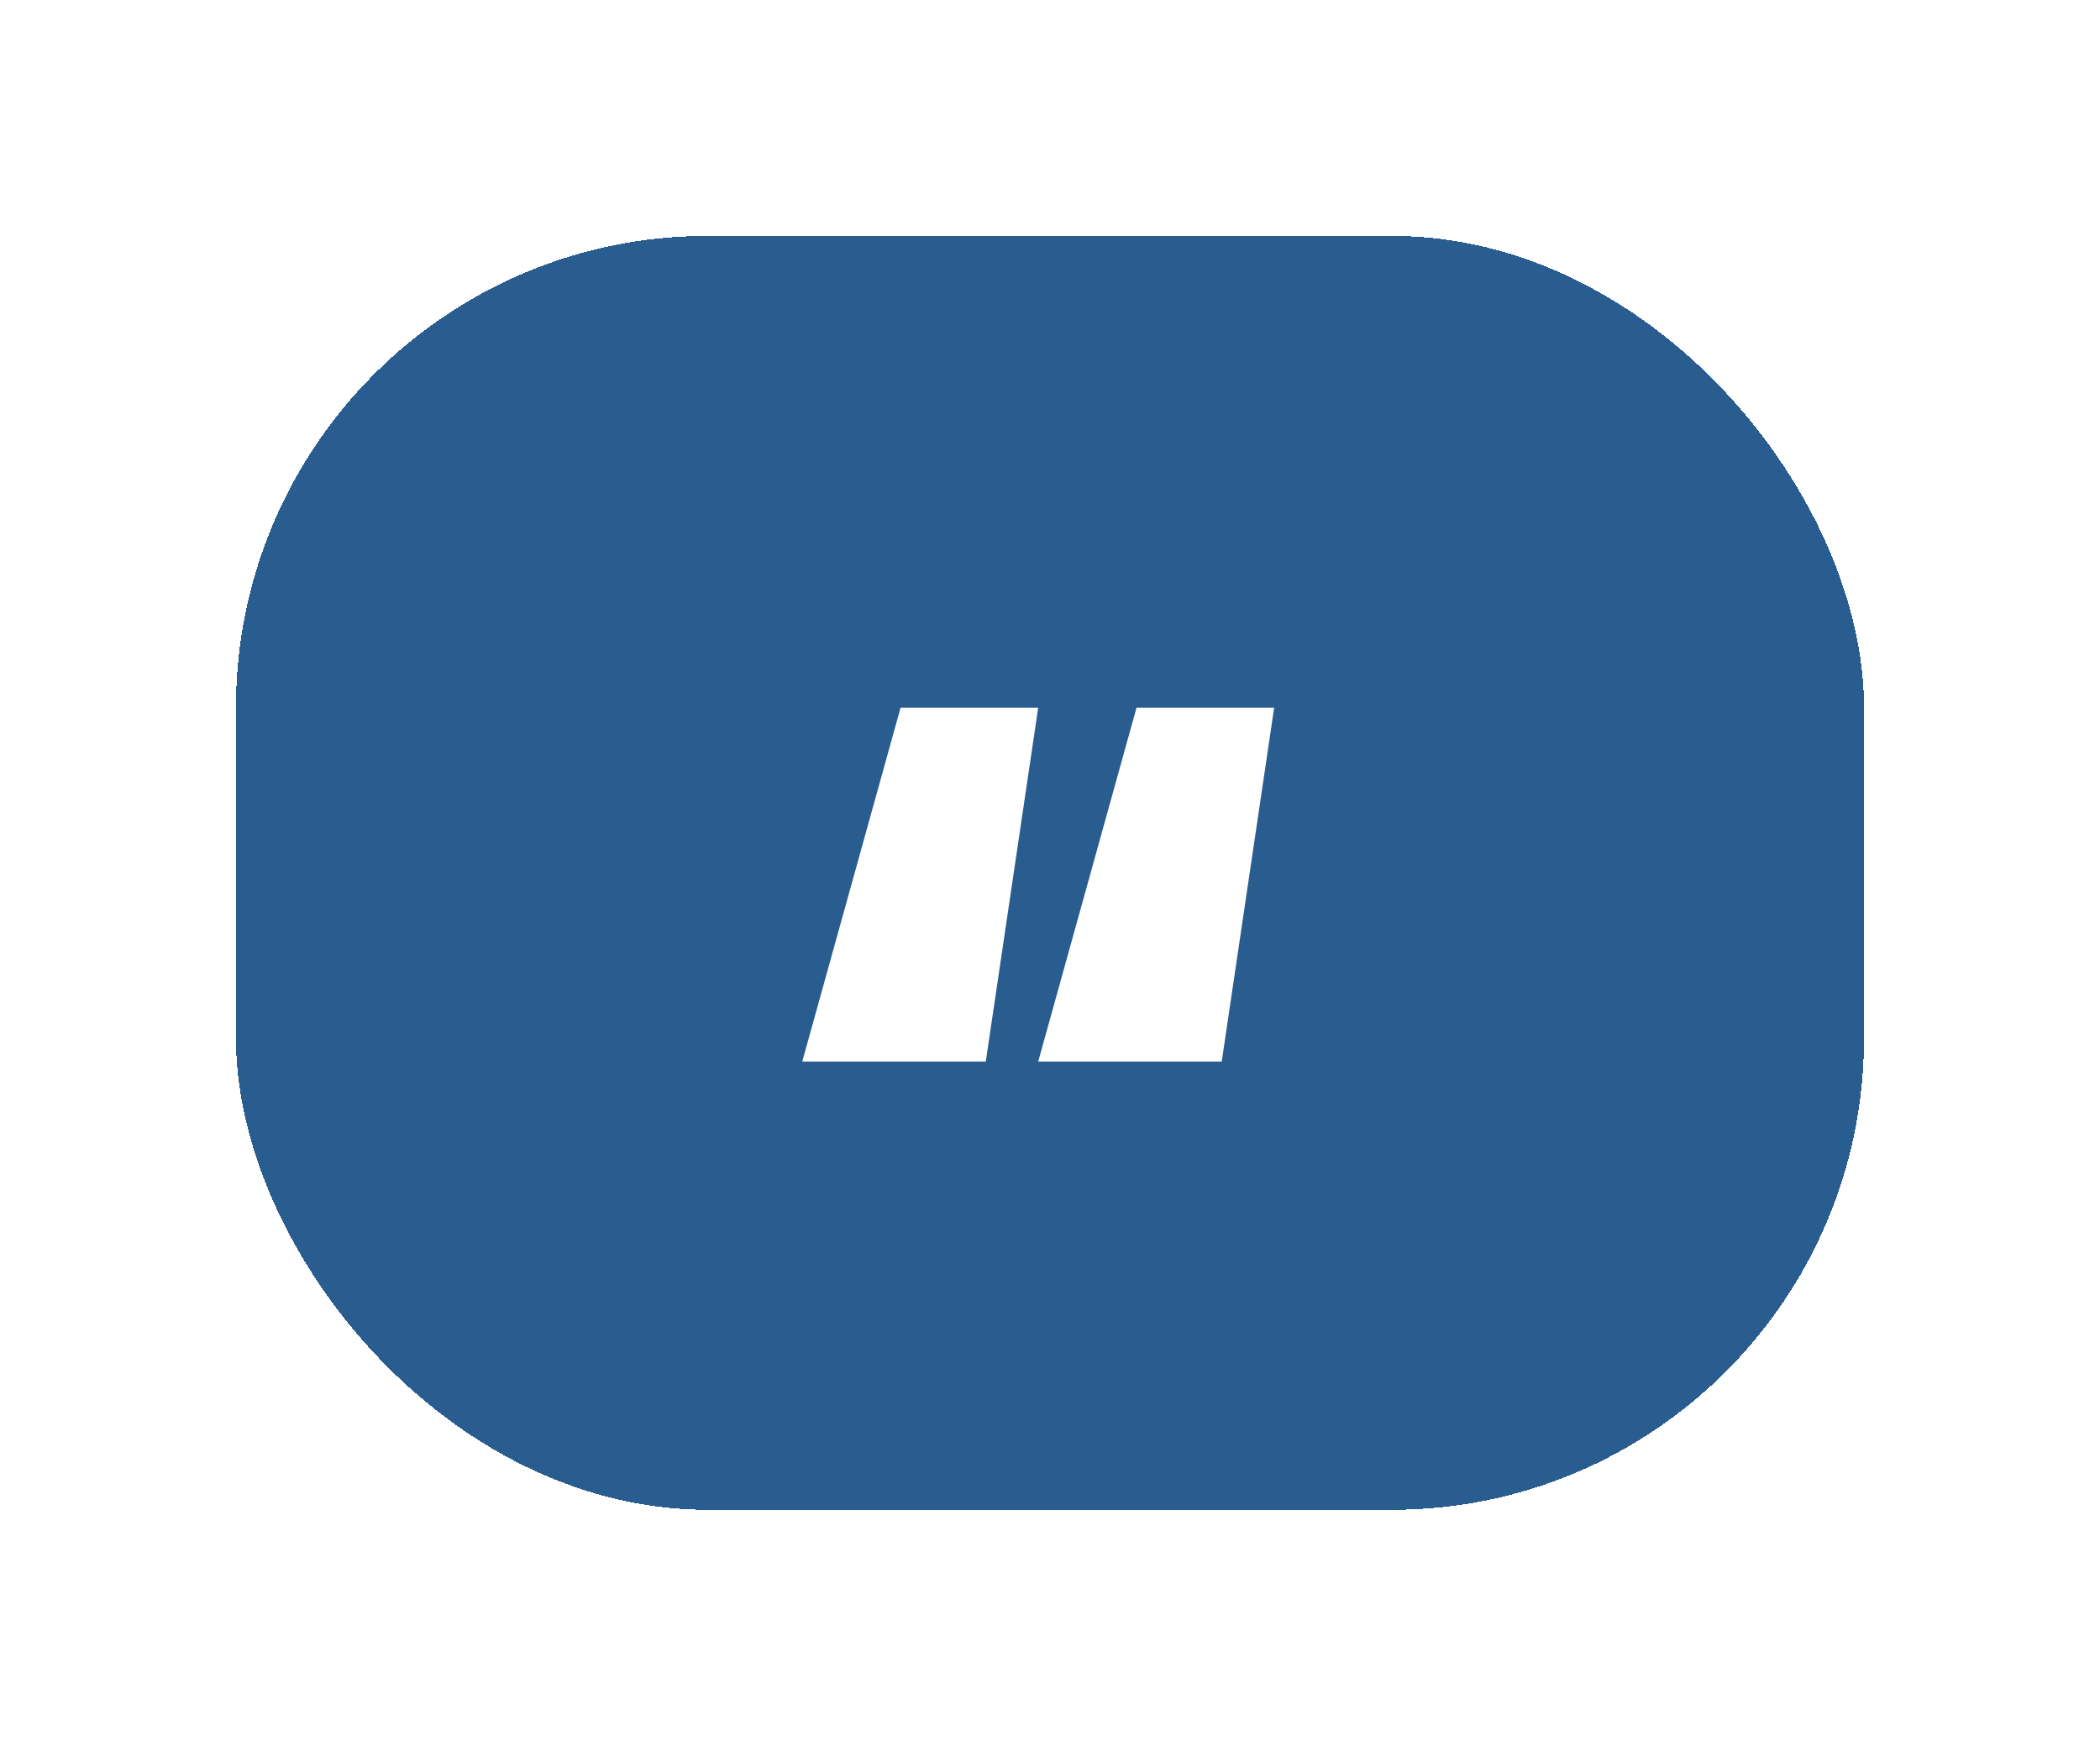 <svg width="89" height="74" viewBox="0 0 89 74" fill="none" xmlns="http://www.w3.org/2000/svg">
<g filter="url(#filter0_d_51_739)">
<rect y="6" width="69" height="54" rx="20" fill="#295C8F" shape-rendering="crispEdges"/>
<g clip-path="url(#clip0_51_739)">
<g clip-path="url(#clip1_51_739)">
<path d="M34 56C46.703 56 57 45.703 57 33C57 20.297 46.703 10 34 10C21.297 10 11 20.297 11 33C11 45.703 21.297 56 34 56Z" fill="#295C8F"/>
<path d="M24 41L28.167 26H34L31.778 41H24ZM34 41L38.167 26H44L41.778 41H34Z" fill="white"/>
</g>
</g>
</g>
<defs>
<filter id="filter0_d_51_739" x="0" y="0" width="89" height="74" filterUnits="userSpaceOnUse" color-interpolation-filters="sRGB">
<feFlood flood-opacity="0" result="BackgroundImageFix"/>
<feColorMatrix in="SourceAlpha" type="matrix" values="0 0 0 0 0 0 0 0 0 0 0 0 0 0 0 0 0 0 127 0" result="hardAlpha"/>
<feOffset dx="10" dy="4"/>
<feGaussianBlur stdDeviation="5"/>
<feComposite in2="hardAlpha" operator="out"/>
<feColorMatrix type="matrix" values="0 0 0 0 0 0 0 0 0 0 0 0 0 0 0 0 0 0 0.4 0"/>
<feBlend mode="normal" in2="BackgroundImageFix" result="effect1_dropShadow_51_739"/>
<feBlend mode="normal" in="SourceGraphic" in2="effect1_dropShadow_51_739" result="shape"/>
</filter>
<clipPath id="clip0_51_739">
<rect width="40" height="40" fill="white" transform="translate(14 13)"/>
</clipPath>
<clipPath id="clip1_51_739">
<rect width="46" height="46" fill="white" transform="translate(11 10)"/>
</clipPath>
</defs>
</svg>
